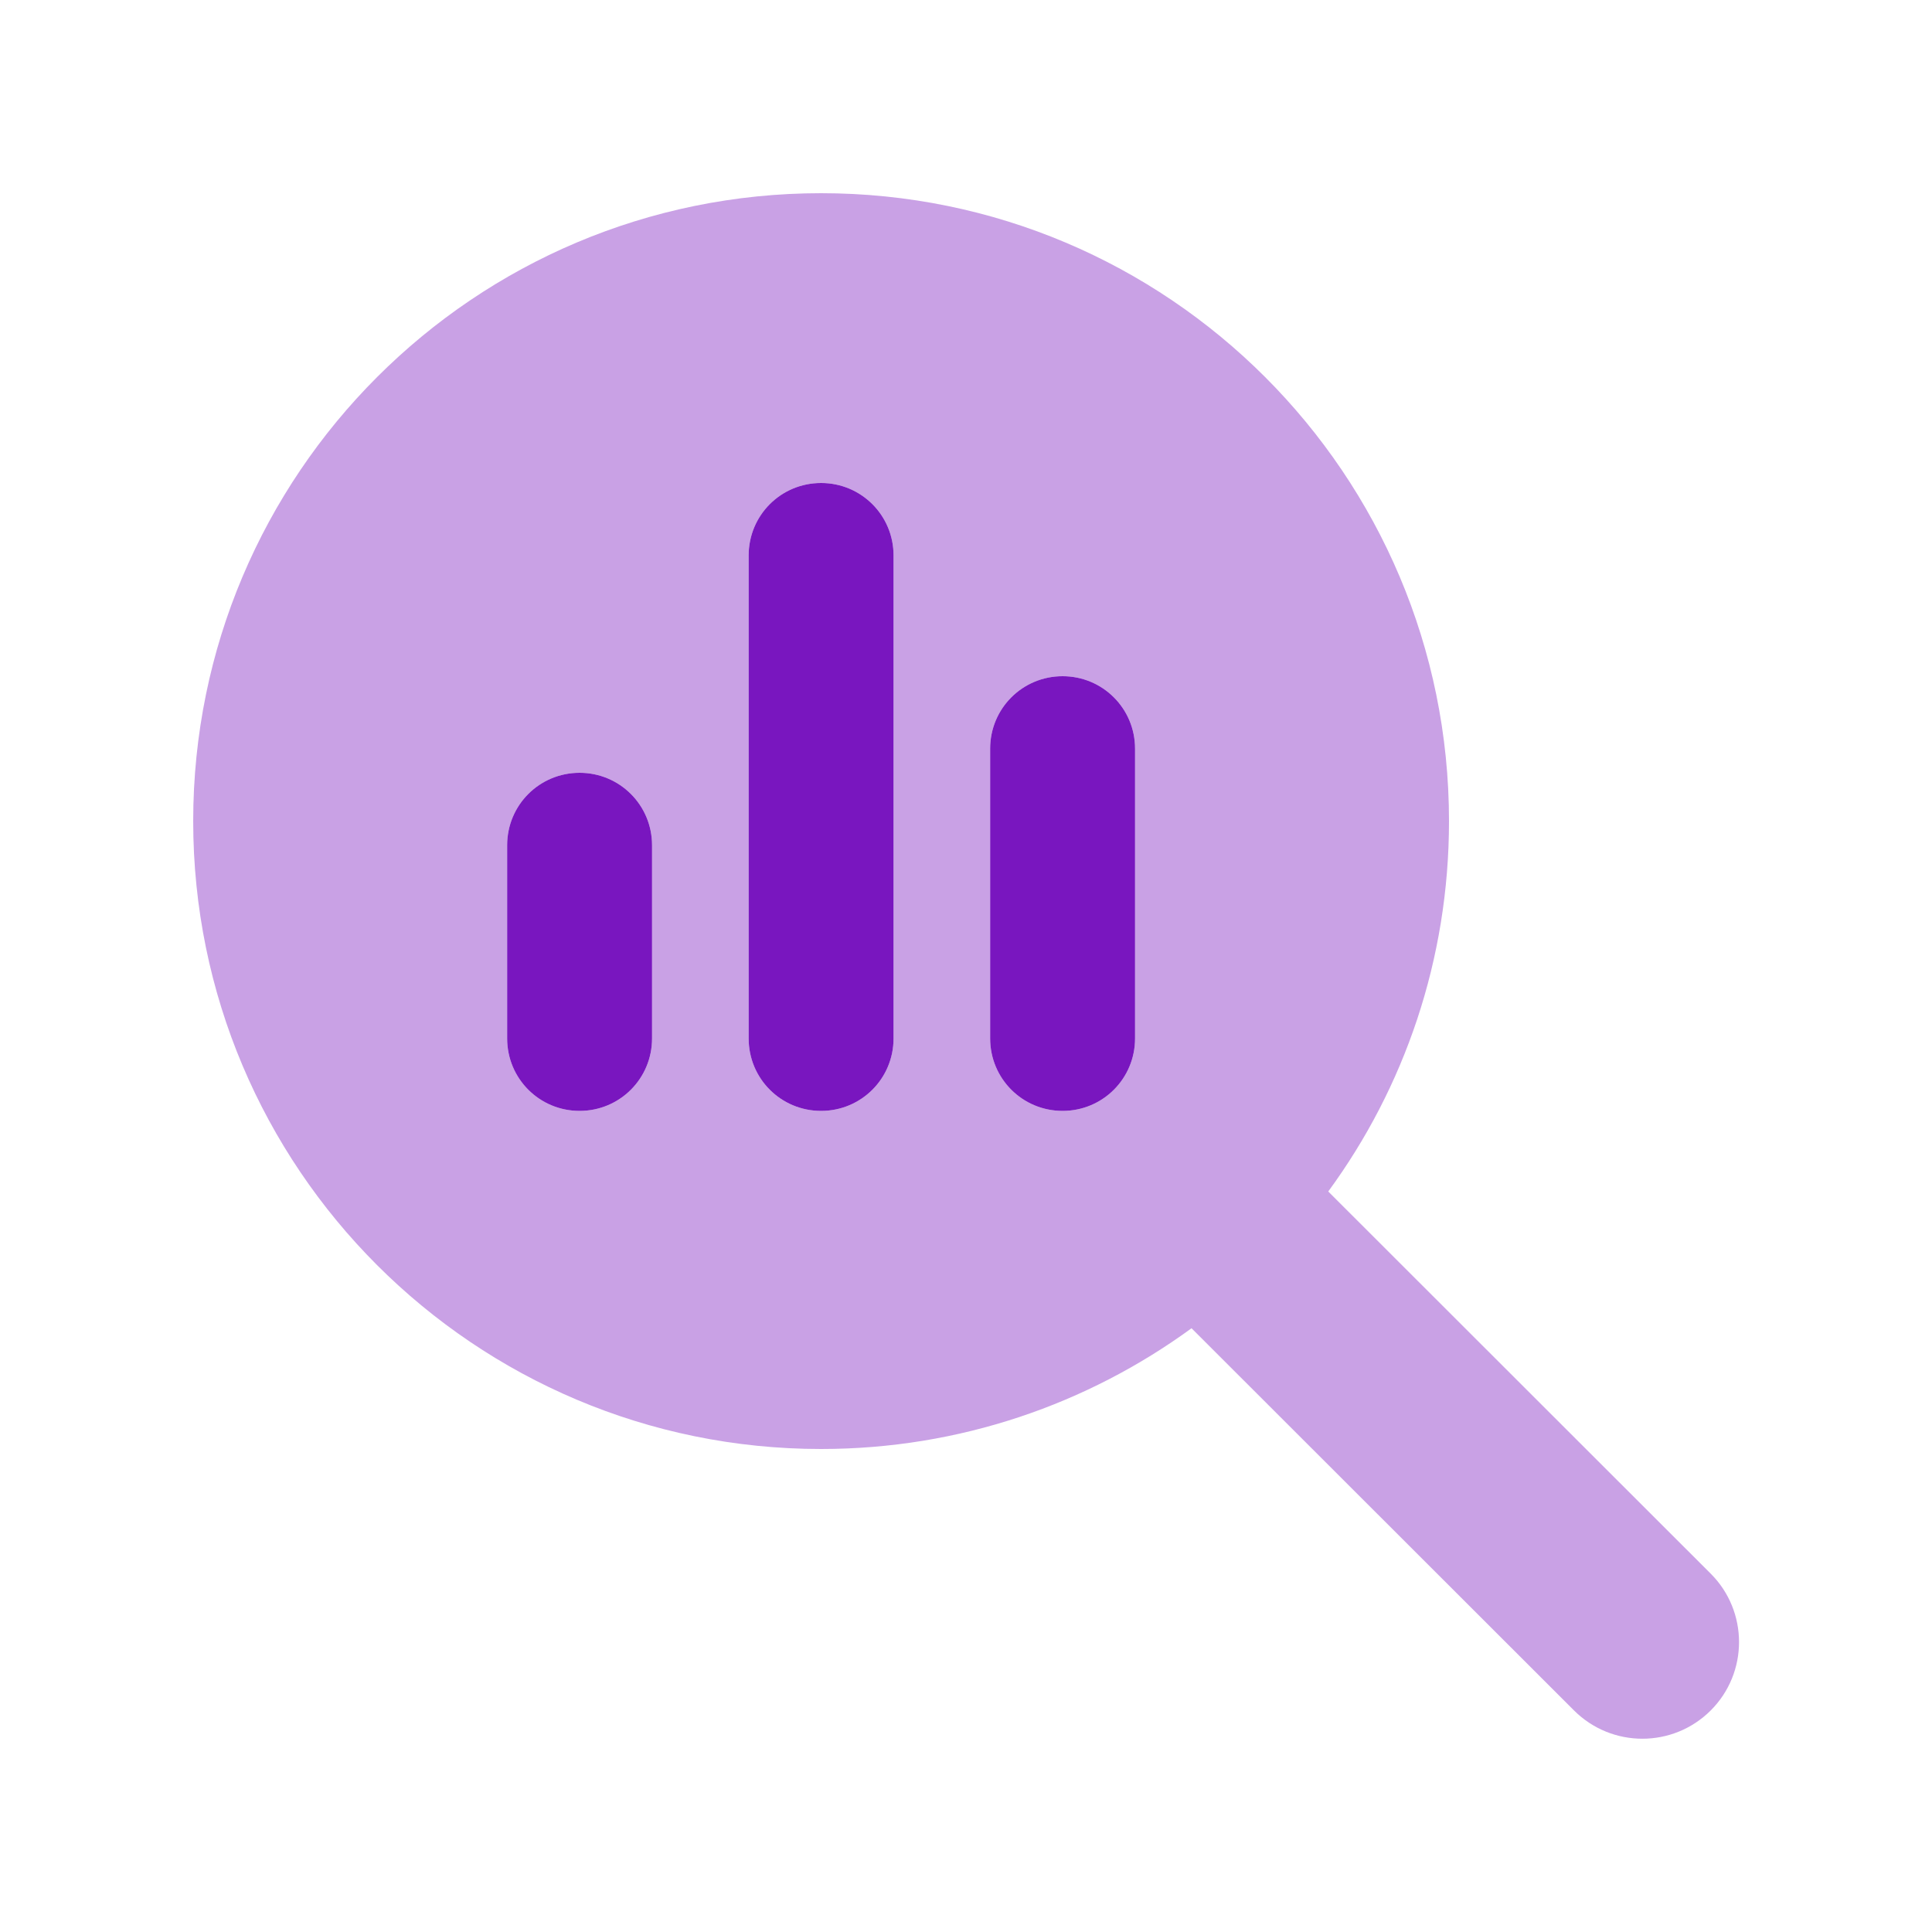 <?xml version="1.0" encoding="UTF-8"?> <svg xmlns="http://www.w3.org/2000/svg" width="52" height="52" viewBox="0 0 52 52" fill="none"><path opacity="0.4" d="M5.2 22.1C5.2 31.436 12.765 39 22.1 39C25.83 39 29.275 37.789 32.07 35.75L42.364 46.036C43.38 47.052 45.029 47.052 46.045 46.036C47.06 45.021 47.06 43.371 46.045 42.356L35.75 32.069C37.798 29.274 39 25.829 39 22.1C39 12.764 31.436 5.2 22.1 5.2C12.765 5.2 5.2 12.764 5.2 22.1ZM13.65 22.75C13.65 21.669 14.52 20.8 15.6 20.8C16.681 20.8 17.55 21.669 17.55 22.75V27.95C17.55 29.031 16.681 29.9 15.6 29.9C14.52 29.9 13.65 29.031 13.65 27.95V22.75ZM20.15 14.95C20.15 13.869 21.02 13 22.1 13C23.181 13 24.05 13.869 24.05 14.95V27.95C24.05 29.031 23.181 29.9 22.1 29.9C21.02 29.9 20.15 29.031 20.15 27.95V14.95ZM26.65 20.15C26.65 19.069 27.52 18.2 28.6 18.2C29.681 18.2 30.55 19.069 30.55 20.15V27.95C30.55 29.031 29.681 29.9 28.6 29.9C27.52 29.9 26.65 29.031 26.65 27.95V20.15Z" fill="#7916BF"></path><path d="M13.65 22.75C13.65 21.669 14.519 20.8 15.6 20.8C16.68 20.8 17.55 21.669 17.55 22.75V27.95C17.55 29.031 16.68 29.9 15.6 29.9C14.519 29.9 13.65 29.031 13.65 27.95V22.75ZM20.15 14.95C20.15 13.869 21.019 13 22.1 13C23.18 13 24.05 13.869 24.05 14.95V27.95C24.05 29.031 23.18 29.9 22.1 29.9C21.019 29.9 20.15 29.031 20.15 27.95V14.95ZM26.65 20.15C26.65 19.069 27.519 18.2 28.6 18.2C29.68 18.2 30.55 19.069 30.55 20.15V27.95C30.55 29.031 29.68 29.9 28.6 29.9C27.519 29.9 26.65 29.031 26.65 27.95V20.15Z" fill="#7916BF"></path></svg> 